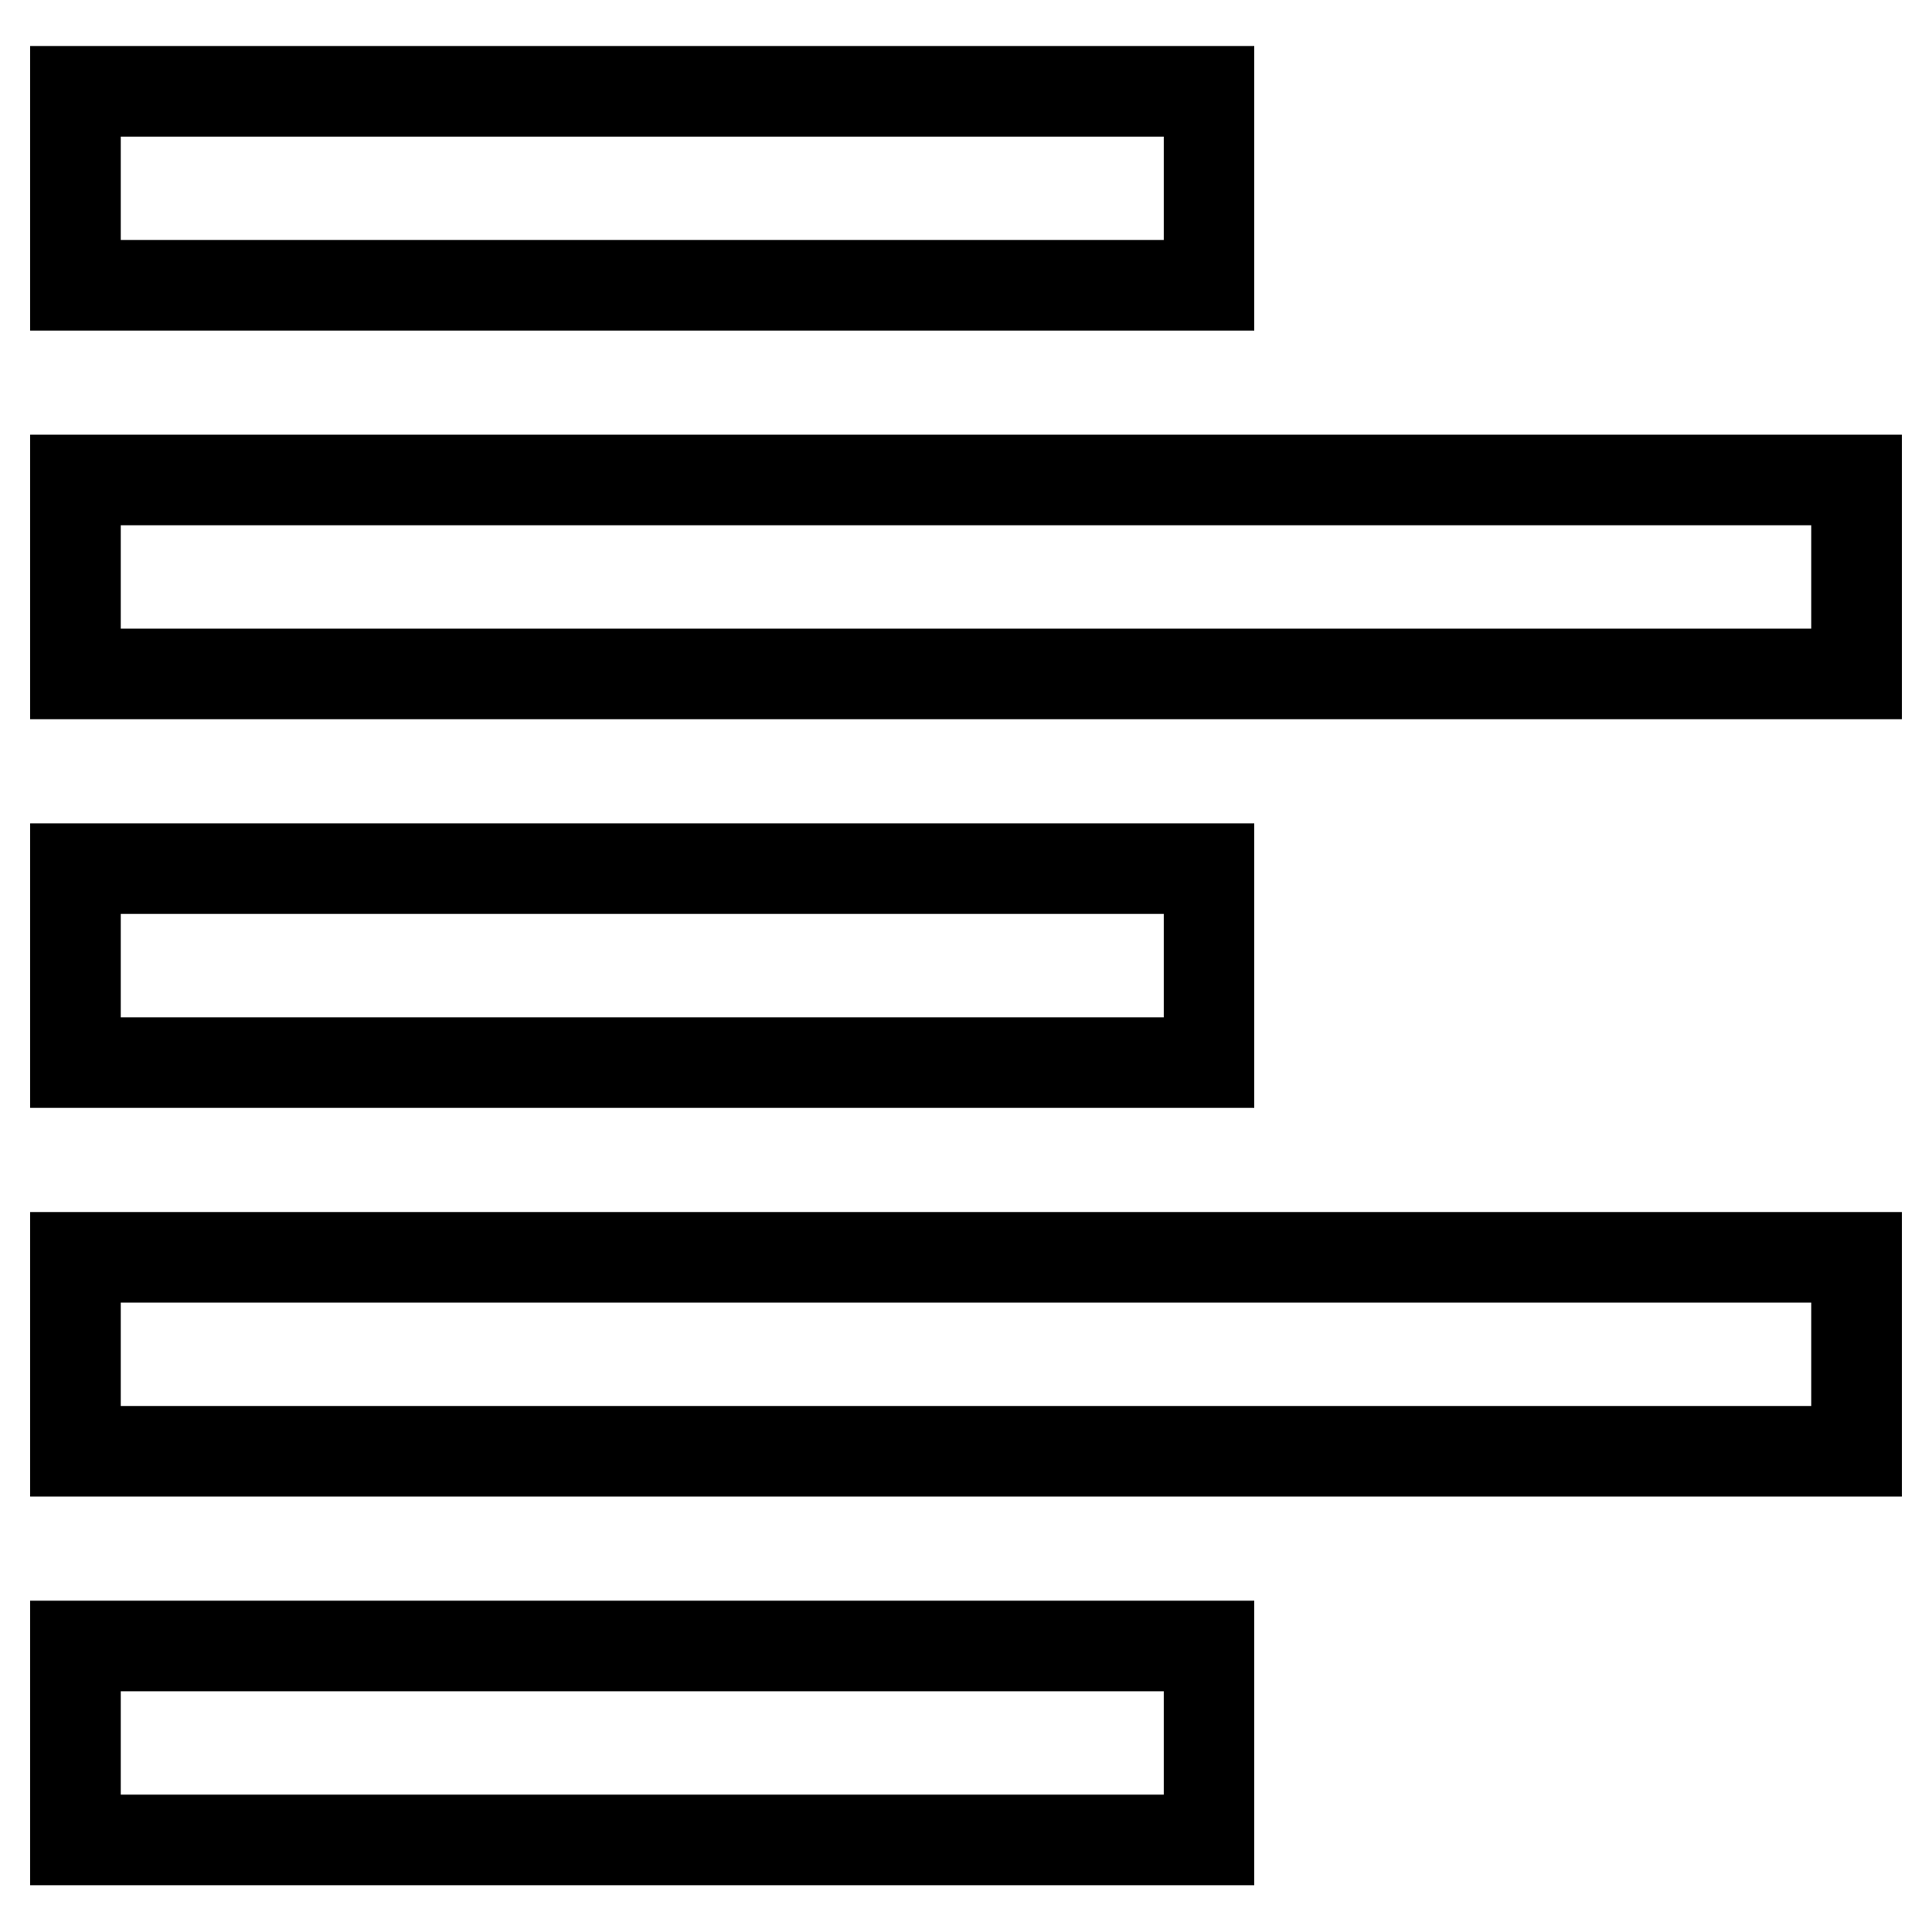 <?xml version="1.0" encoding="utf-8"?>
<!-- Svg Vector Icons : http://www.onlinewebfonts.com/icon -->
<!DOCTYPE svg PUBLIC "-//W3C//DTD SVG 1.1//EN" "http://www.w3.org/Graphics/SVG/1.1/DTD/svg11.dtd">
<svg version="1.1" xmlns="http://www.w3.org/2000/svg" xmlns:xlink="http://www.w3.org/1999/xlink" x="0px" y="0px" viewBox="0 0 256 256" enable-background="new 0 0 256 256" xml:space="preserve">
<g><g><path stroke-width="12" fill-opacity="0" stroke="#000000"  d="M10,12.1h150.2v25.7H10V12.1L10,12.1z"/><path stroke-width="12" fill-opacity="0" stroke="#000000"  d="M10,63.6h236v25.7H10V63.6z"/><path stroke-width="12" fill-opacity="0" stroke="#000000"  d="M10,115.1h150.2v25.7H10V115.1L10,115.1z"/><path stroke-width="12" fill-opacity="0" stroke="#000000"  d="M10,166.6h236v25.7H10V166.6z"/><path stroke-width="12" fill-opacity="0" stroke="#000000"  d="M10,218.1h150.2v25.7H10V218.1z"/></g></g>
</svg>